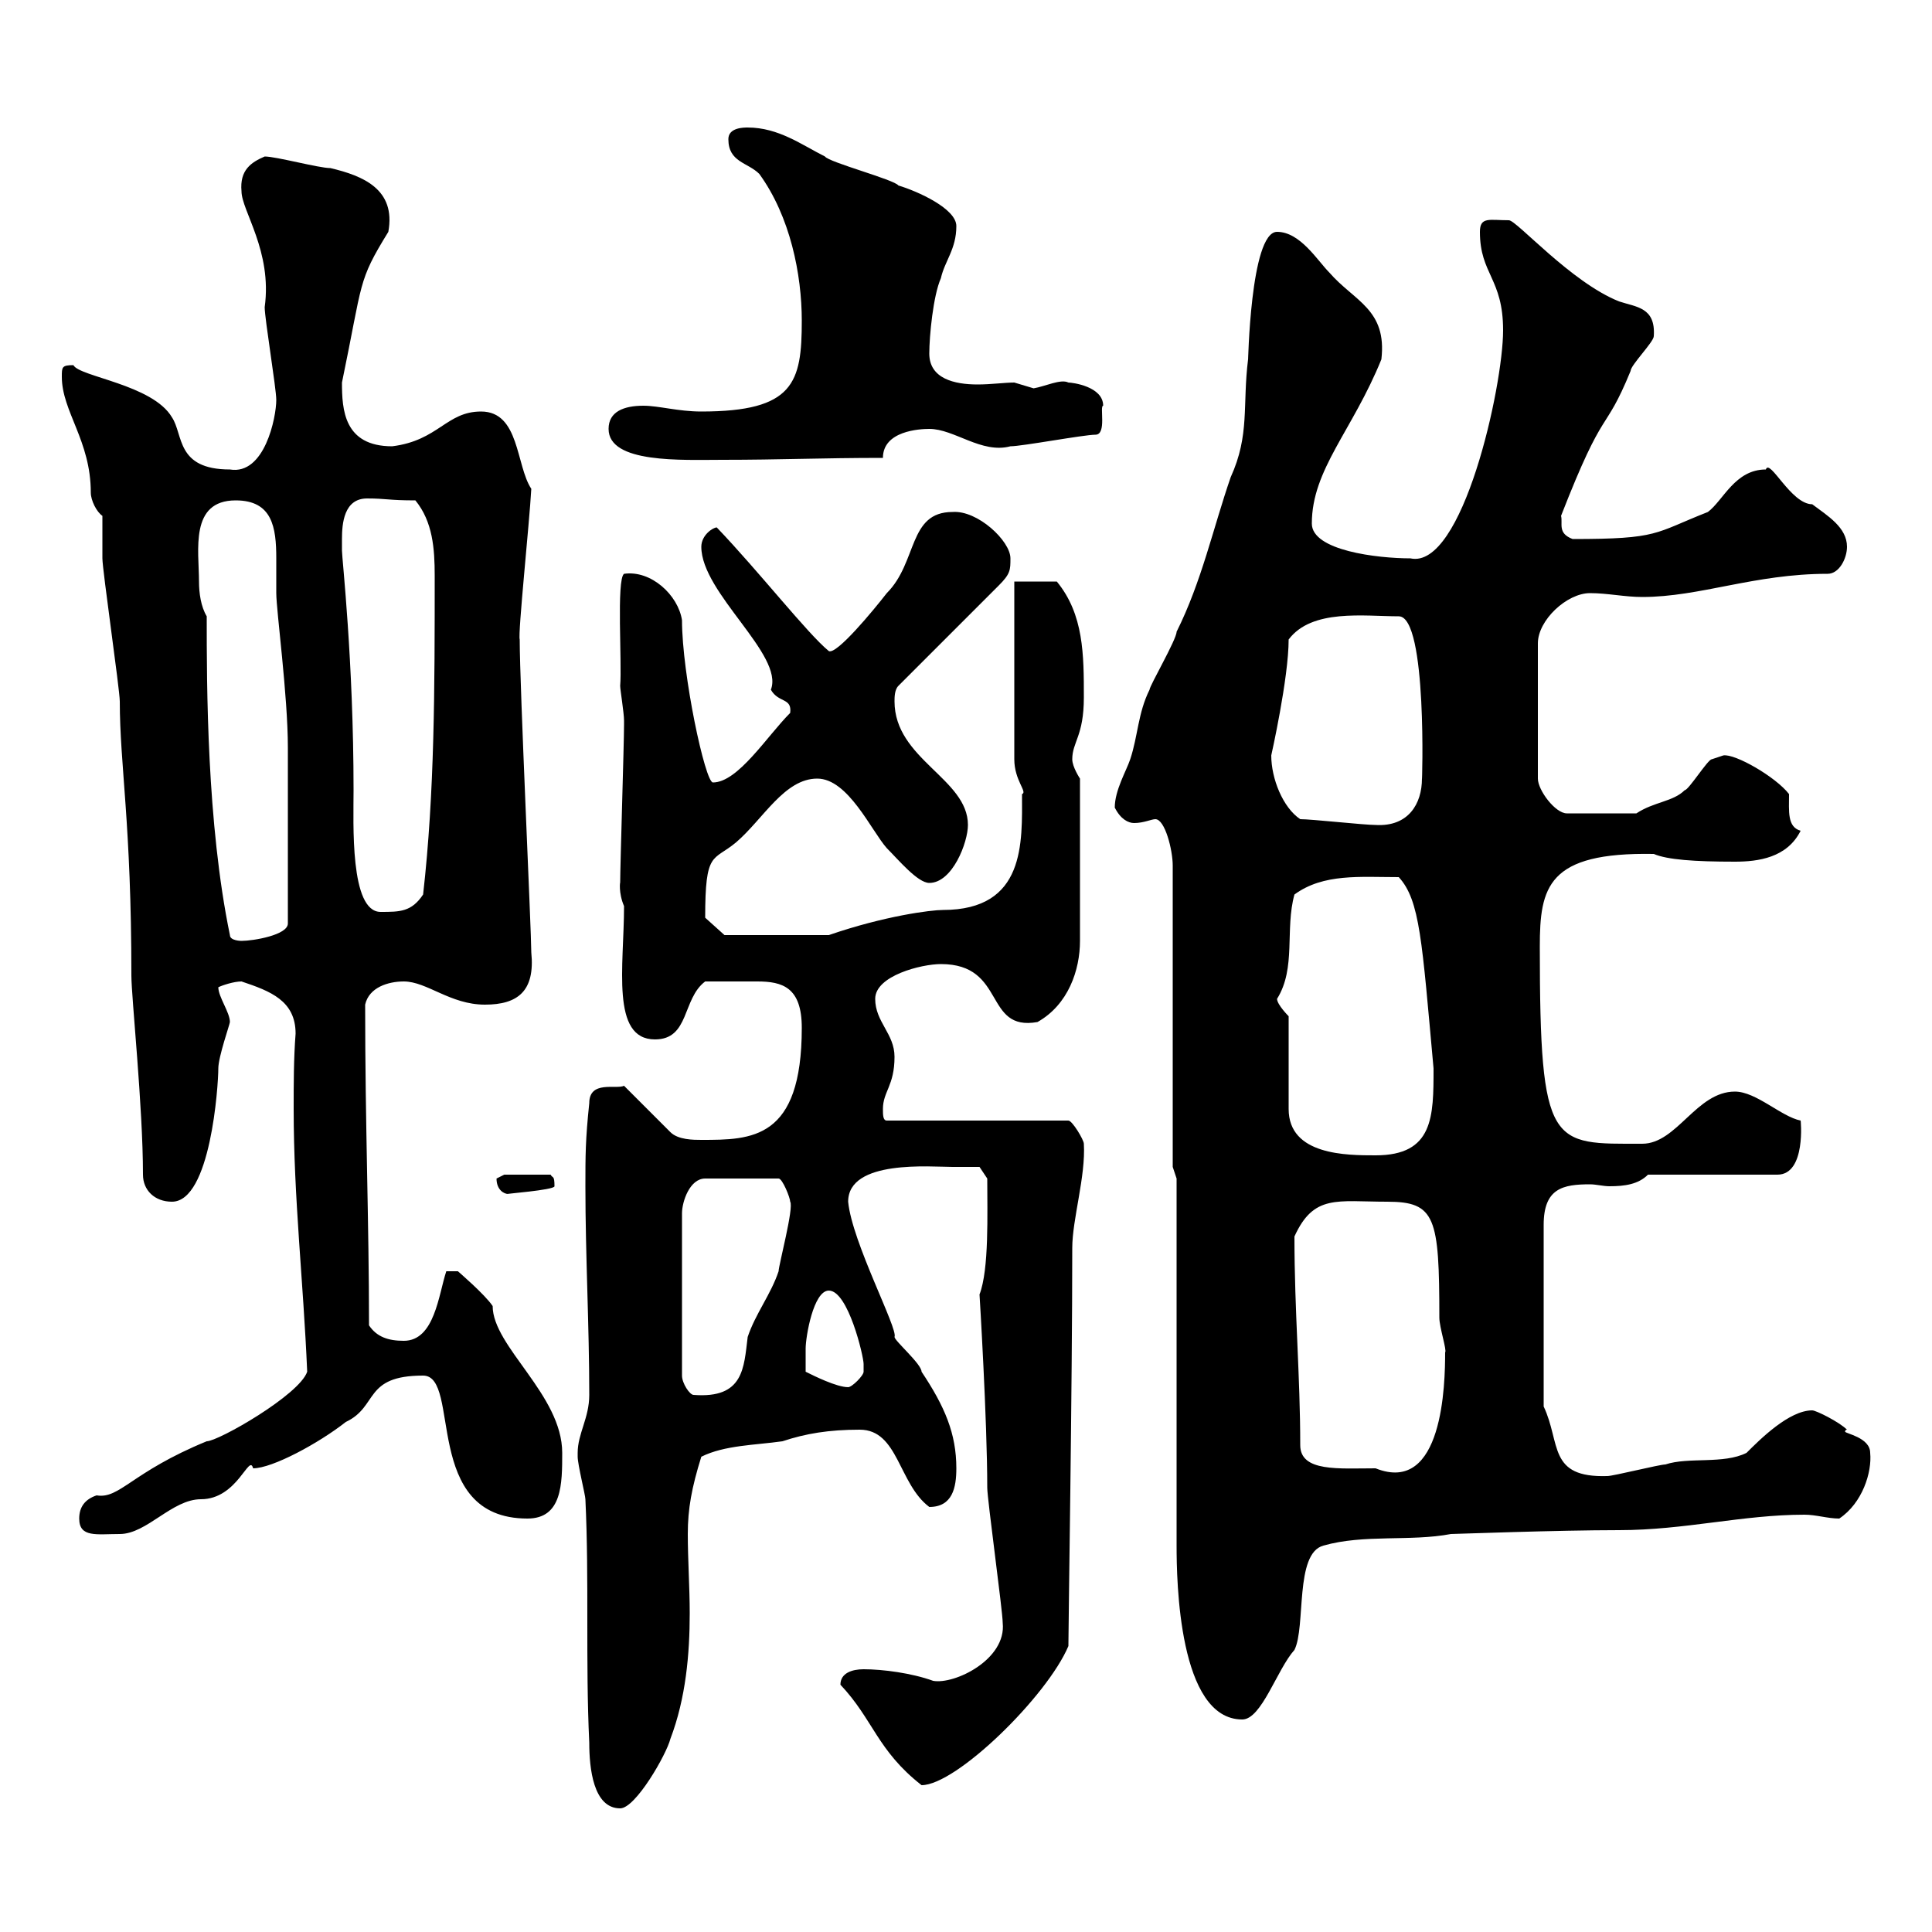 <svg xmlns="http://www.w3.org/2000/svg" xmlns:xlink="http://www.w3.org/1999/xlink" width="300" height="300"><path d="M89.70 225.60C89.70 225.60 89.70 226.20 89.70 226.20C89.70 227.40 90.90 232.20 90.90 232.80C91.50 245.40 90.90 258 91.50 270.60C91.50 274.50 92.10 280.80 96.30 280.80C98.70 280.80 103.50 272.40 104.10 270C106.50 263.70 107.10 256.80 107.10 250.50C107.10 246.60 106.80 242.10 106.80 238.20C106.80 234.30 107.40 231 108.90 226.20C112.50 224.40 117.30 224.40 121.50 223.80C125.10 222.60 128.70 222 133.50 222C139.50 222 139.50 230.40 144.30 234C147.90 234 148.50 231 148.50 228C148.50 222.60 146.70 218.40 143.10 213C143.10 211.80 138.90 208.20 138.90 207.60C139.50 206.40 132.30 192.90 131.70 186.60C131.70 180 144.60 181.20 147.90 181.20C149.70 181.20 152.10 181.20 152.10 181.20L153.30 183C153.30 188.40 153.60 197.10 152.10 201C152.10 201 153.30 220.50 153.30 231C153.30 232.80 155.70 250.20 155.70 252C156.30 257.70 148.20 261.60 144.90 261C141.60 259.80 137.10 259.20 134.10 259.20C132.30 259.20 130.50 259.80 130.50 261.60C135.60 267 136.20 271.80 143.10 277.20C148.50 277.20 162.60 263.40 165.90 255.60C165.90 252.30 166.50 215.10 166.50 193.80C166.50 189.30 168.60 182.70 168.30 177.60C168.30 177 166.50 174 165.90 174L137.70 174C137.10 174 137.10 173.10 137.10 172.20C137.10 169.50 138.90 168.60 138.90 164.10C138.90 160.50 135.90 158.70 135.90 155.10C135.90 151.50 143.10 149.70 146.10 149.70C156.30 149.70 152.70 160.20 161.10 158.70C165.90 156 167.70 150.60 167.70 146.10L167.70 120.90C167.70 120.90 166.50 119.10 166.50 117.90C166.50 115.20 168.30 114.30 168.30 108.30C168.30 101.70 168.30 95.40 164.10 90.30L157.50 90.30L157.50 117.90C157.50 121.20 159.60 123 158.70 123.30C158.70 130.80 159.30 141.30 146.40 141.30C144.60 141.30 137.40 142.20 128.70 145.20L112.50 145.20L109.50 142.50C109.50 132 110.70 133.80 114.30 130.80C118.50 127.20 121.80 120.90 126.90 120.90C131.70 120.90 135.30 129 137.70 131.70C139.50 133.50 142.50 137.10 144.30 137.10C147.90 137.10 150.30 130.80 150.30 128.10C150.30 120.90 138.90 117.90 138.90 108.90C138.90 108.30 138.90 107.10 139.50 106.50L155.10 90.90C156.90 89.10 156.90 88.50 156.90 86.70C156.90 84 151.80 79.20 147.90 79.50C141 79.50 142.50 87.30 137.70 92.10C135.60 94.80 129.90 101.70 128.70 101.10C125.40 98.40 117.90 88.80 111.30 81.90C110.70 81.90 108.90 83.10 108.90 84.90C108.90 92.10 121.80 101.70 119.70 107.10C120.90 109.20 123 108.30 122.70 110.70C119.10 114.30 114.60 121.50 110.70 121.50C109.50 121.50 105.90 104.70 105.90 96.30C105.30 92.40 101.10 88.50 96.90 89.10C95.70 90 96.60 102.90 96.30 106.50C96.30 107.10 96.90 110.70 96.90 111.90C96.90 112.50 96.90 112.50 96.90 112.50C96.90 115.50 96.30 134.40 96.30 137.10C96.30 136.80 96 138.60 96.90 140.70C96.90 150 94.80 161.40 101.70 161.40C107.10 161.40 105.90 155.10 109.50 152.40C112.20 152.40 114.90 152.40 117.60 152.40C121.50 152.40 124.50 153.30 124.50 159.60C124.50 177 116.70 177 108.90 177C107.70 177 105.30 177 104.10 175.80L96.90 168.60C95.70 169.20 91.50 167.70 91.50 171.30C90.90 177 90.90 179.40 90.90 184.20C90.90 195 91.50 205.80 91.50 216.60C91.50 220.20 89.70 222.60 89.70 225.60ZM182.70 183L182.70 240C182.70 245.40 183 267 192.90 267C195.90 267 198.30 259.20 201 256.20C202.80 252.60 201 241.20 205.50 240C211.80 238.20 219 239.40 225.30 238.20C225.90 238.20 241.80 237.60 251.40 237.60C261.60 237.60 270.60 235.20 280.20 235.20C282 235.20 283.80 235.80 285.60 235.80C289.20 233.40 290.70 228.60 290.40 225.60C290.40 223.20 286.50 222.60 286.50 222.30C286.50 222.30 286.50 222 286.80 222C285.60 220.80 282 219 281.40 219C277.80 219 273.30 223.50 271.20 225.60C267.60 227.40 262.20 226.20 258.60 227.40C257.70 227.40 250.50 229.20 249.60 229.20C240.30 229.50 242.40 224.10 239.70 218.40L239.70 190.20C239.70 184.50 242.70 183.90 246.90 183.90C247.80 183.90 249 184.20 249.90 184.20C252.30 184.20 254.40 183.90 255.90 182.40L276 182.40C280.50 182.40 279.60 173.70 279.60 174C276.60 173.40 272.70 169.50 269.40 169.50C263.40 169.50 260.40 177.60 255 177.60C240.90 177.60 239.10 178.50 239.10 147C239.10 137.70 240.30 132.30 256.80 132.60C258.90 133.50 263.10 133.80 269.40 133.80C273 133.80 277.50 133.20 279.60 129C277.50 128.40 277.80 126 277.80 123.30C275.70 120.60 269.40 117 267.60 117.30C267.60 117.30 265.80 117.90 265.80 117.90C265.20 117.90 262.20 122.70 261.60 122.70C259.80 124.50 256.80 124.50 254.10 126.30L243.30 126.30C241.50 126.30 238.80 122.70 238.80 120.90L238.80 99.90C238.80 96.30 243.30 92.10 246.90 92.10C249.60 92.10 252.30 92.70 255 92.70C264 92.70 272.40 89.10 283.80 89.10C285.60 89.10 286.80 86.70 286.80 84.90C286.80 81.90 283.80 80.10 281.40 78.30C278.10 78.30 274.80 71.10 274.20 72.90C269.40 72.90 267.60 77.70 265.20 79.50C256.80 82.80 257.70 83.70 244.20 83.70C241.80 82.80 242.70 81.30 242.40 80.10C249.30 62.40 249 67.80 253.20 57.60C253.20 56.70 256.80 53.10 256.80 52.20C257.10 47.70 254.10 47.70 251.40 46.80C243.90 43.80 235.50 34.20 234.30 34.20C231.30 34.20 229.80 33.60 229.80 36C229.80 42.60 233.40 43.20 233.40 51.30C233.40 60 227.10 88.50 219 86.70C213.90 86.70 203.70 85.50 203.70 81.30C203.70 72.90 210 66.90 214.50 55.80C215.40 48 210.30 46.80 206.40 42.30C204.60 40.50 201.90 36 198.30 36C194.10 36 193.80 57 193.80 55.80C192.90 63 194.10 67.50 191.10 74.10C188.40 81.90 186.60 90.30 182.70 98.10C182.70 99.30 178.50 106.50 178.50 107.10C176.70 110.70 176.70 114.30 175.50 117.90C174.90 119.70 173.10 122.70 173.10 125.40C174 127.20 175.20 127.80 176.10 127.80C177.60 127.80 178.80 127.20 179.40 127.20C180.90 127.20 182.10 132 182.10 134.40L182.10 181.20ZM12.30 235.80C12.30 238.80 15 238.20 18.60 238.20C22.80 238.20 26.70 232.80 31.20 232.80C36.90 232.80 38.70 225.60 39.30 228C42.30 228 49.50 224.10 53.70 220.80C58.80 218.40 56.40 213.60 65.70 213.60C71.70 213.60 65.40 235.80 81.90 235.80C87.30 235.80 87.30 230.40 87.30 225.60C87.30 216.60 76.50 209.10 76.50 202.80C75.30 201 71.10 197.40 71.10 197.40L69.30 197.40C68.10 201 67.50 208.20 62.70 208.20C60.30 208.20 58.50 207.60 57.30 205.80C57.30 189.60 56.70 174.90 56.70 156C57.30 153.30 60.30 152.40 62.70 152.40C66.30 152.40 69.90 156 75.30 156C80.40 156 83.10 153.90 82.50 147.90C82.50 144.60 80.70 106.50 80.70 99.30C80.40 98.40 82.20 81.30 82.50 75.90C80.10 72.30 80.70 63.90 74.70 63.90C69.30 63.90 68.10 68.40 60.90 69.30C53.40 69.30 53.10 63.60 53.10 59.40C56.40 43.50 55.50 43.80 60.30 36C61.50 29.40 56.40 27.30 51.30 26.10C49.50 26.10 42.90 24.30 41.10 24.30C39 25.20 37.20 26.40 37.50 29.70C37.50 32.70 42.30 39 41.10 47.70C41.10 49.50 42.90 60.30 42.90 62.10C42.90 64.80 41.10 73.80 35.70 72.90C27.30 72.90 28.50 67.50 26.70 64.80C23.70 59.70 12.30 58.50 11.40 56.70C9.60 56.70 9.60 57 9.60 58.50C9.60 63.90 14.10 68.40 14.10 76.50C14.10 77.70 15 79.50 15.90 80.10C15.90 81.30 15.90 85.50 15.90 86.70C15.90 88.50 18.60 107.10 18.60 108.90C18.60 118.80 20.40 127.80 20.40 151.50C20.40 154.80 22.20 171.90 22.20 182.40C22.20 184.80 24 186.60 26.70 186.60C32.70 186.60 33.90 168.60 33.90 165.90C33.90 164.10 35.70 159 35.70 158.70C35.70 157.20 33.90 154.80 33.90 153.30C34.50 153 36.30 152.40 37.50 152.40C42 153.90 45.90 155.40 45.90 160.50C45.60 164.40 45.60 168.30 45.60 172.20C45.60 186 47.10 198.90 47.70 213C46.50 216.60 33.90 223.80 32.10 223.80C32.10 223.80 32.10 223.80 32.10 223.80C20.40 228.60 18.60 232.80 15 232.20C13.20 232.80 12.30 234 12.30 235.80ZM201.90 224.40C201.90 213.60 201 203.70 201 192C204 185.40 207.60 186.60 215.40 186.60C222.90 186.60 223.50 189 223.50 204.60C223.50 206.10 224.70 209.70 224.40 210C224.40 214.80 224.10 232.20 213.60 228C207.90 228 201.90 228.60 201.90 224.40ZM122.70 186.60C123.30 187.50 120.90 196.50 120.90 197.40C119.70 201 117.30 204 116.10 207.60C115.50 212.40 115.50 217.20 107.70 216.60C107.10 216.60 105.90 214.80 105.90 213.60L105.90 188.40C105.90 186.60 107.10 183 109.50 183L120.90 183C121.50 183 122.70 186 122.70 186.60ZM125.10 213C125.10 211.80 125.10 210 125.10 209.40C125.10 207.60 126.30 200.40 128.70 200.40C131.70 200.40 134.10 210.60 134.10 211.80C134.10 211.80 134.10 211.80 134.10 213C134.10 213.60 132.30 215.40 131.70 215.40C129.90 215.40 126.30 213.60 125.10 213ZM77.10 183C77.10 184.80 78.30 185.40 78.90 185.40C78 185.40 86.10 184.80 86.10 184.20C86.10 182.40 85.80 183 85.50 182.40L78.30 182.40C78.30 182.40 77.10 183 77.10 183ZM200.10 157.80C200.10 157.80 198.30 156 198.30 155.10C201.30 150.30 199.50 144.30 201 138.90C205.50 135.60 211.20 136.20 217.20 136.20C220.50 139.80 220.80 146.10 222.60 165.90C222.60 173.40 222.60 179.40 213.60 179.40C209.10 179.40 200.10 179.40 200.10 172.20ZM35.70 145.20C32.10 127.80 32.10 106.50 32.10 95.70C31.20 94.20 30.90 92.10 30.90 90.30C30.90 85.50 29.40 77.70 36.60 77.70C42.30 77.70 42.90 81.90 42.90 86.70C42.90 88.50 42.90 90.60 42.90 92.10C42.90 94.80 44.70 108 44.70 116.10L44.70 143.40C44.70 145.20 39.30 146.10 37.50 146.10C37.50 146.10 35.70 146.10 35.70 145.20ZM53.10 83.70C53.10 81.30 53.40 77.40 57 77.40C60 77.40 60.30 77.70 64.50 77.70C67.20 81 67.50 85.20 67.50 89.40C67.50 106.80 67.50 123 65.70 138.90C63.90 141.60 62.10 141.60 59.10 141.60C54.30 141.60 54.90 127.80 54.90 122.70C54.90 102.60 53.10 86.70 53.10 85.50C53.10 85.50 53.10 83.70 53.10 83.70ZM201.90 127.20C199.20 125.40 197.40 120.90 197.40 117.30C197.40 117.30 200.10 105.30 200.10 99.30C203.70 94.50 211.80 95.70 217.20 95.70C221.70 95.70 220.80 122.40 220.80 120.90C220.80 124.80 218.70 128.40 213.60 128.10C211.80 128.10 203.70 127.20 201.90 127.20ZM94.50 66.60C94.50 72 105.90 71.40 112.20 71.40C121.20 71.40 127.50 71.10 137.10 71.10C137.10 66.90 142.80 66.60 144.30 66.60C148.20 66.60 152.40 70.50 156.90 69.30C158.70 69.30 168.30 67.50 170.10 67.50C171.90 67.50 170.70 63 171.30 63C171.30 60 166.50 59.40 165.90 59.40C164.70 58.80 162.30 60 160.50 60.30C160.50 60.30 157.50 59.40 157.50 59.40C156 59.40 153.90 59.70 151.80 59.70C148.20 59.70 144.30 58.80 144.30 54.90C144.30 52.20 144.90 45.90 146.10 43.20C146.70 40.50 148.50 38.70 148.50 35.10C148.50 32.40 142.50 29.70 139.50 28.80C138.90 27.90 128.70 25.20 128.10 24.30C124.50 22.50 120.90 19.80 116.10 19.80C115.50 19.80 113.10 19.80 113.10 21.60C113.10 25.20 116.10 25.20 117.90 27C122.70 33.60 124.50 42.60 124.50 49.80C124.50 59.40 123.30 63.90 108.90 63.90C105.30 63.90 102.30 63 99.90 63C96.90 63 94.50 63.90 94.50 66.60Z"/></svg>